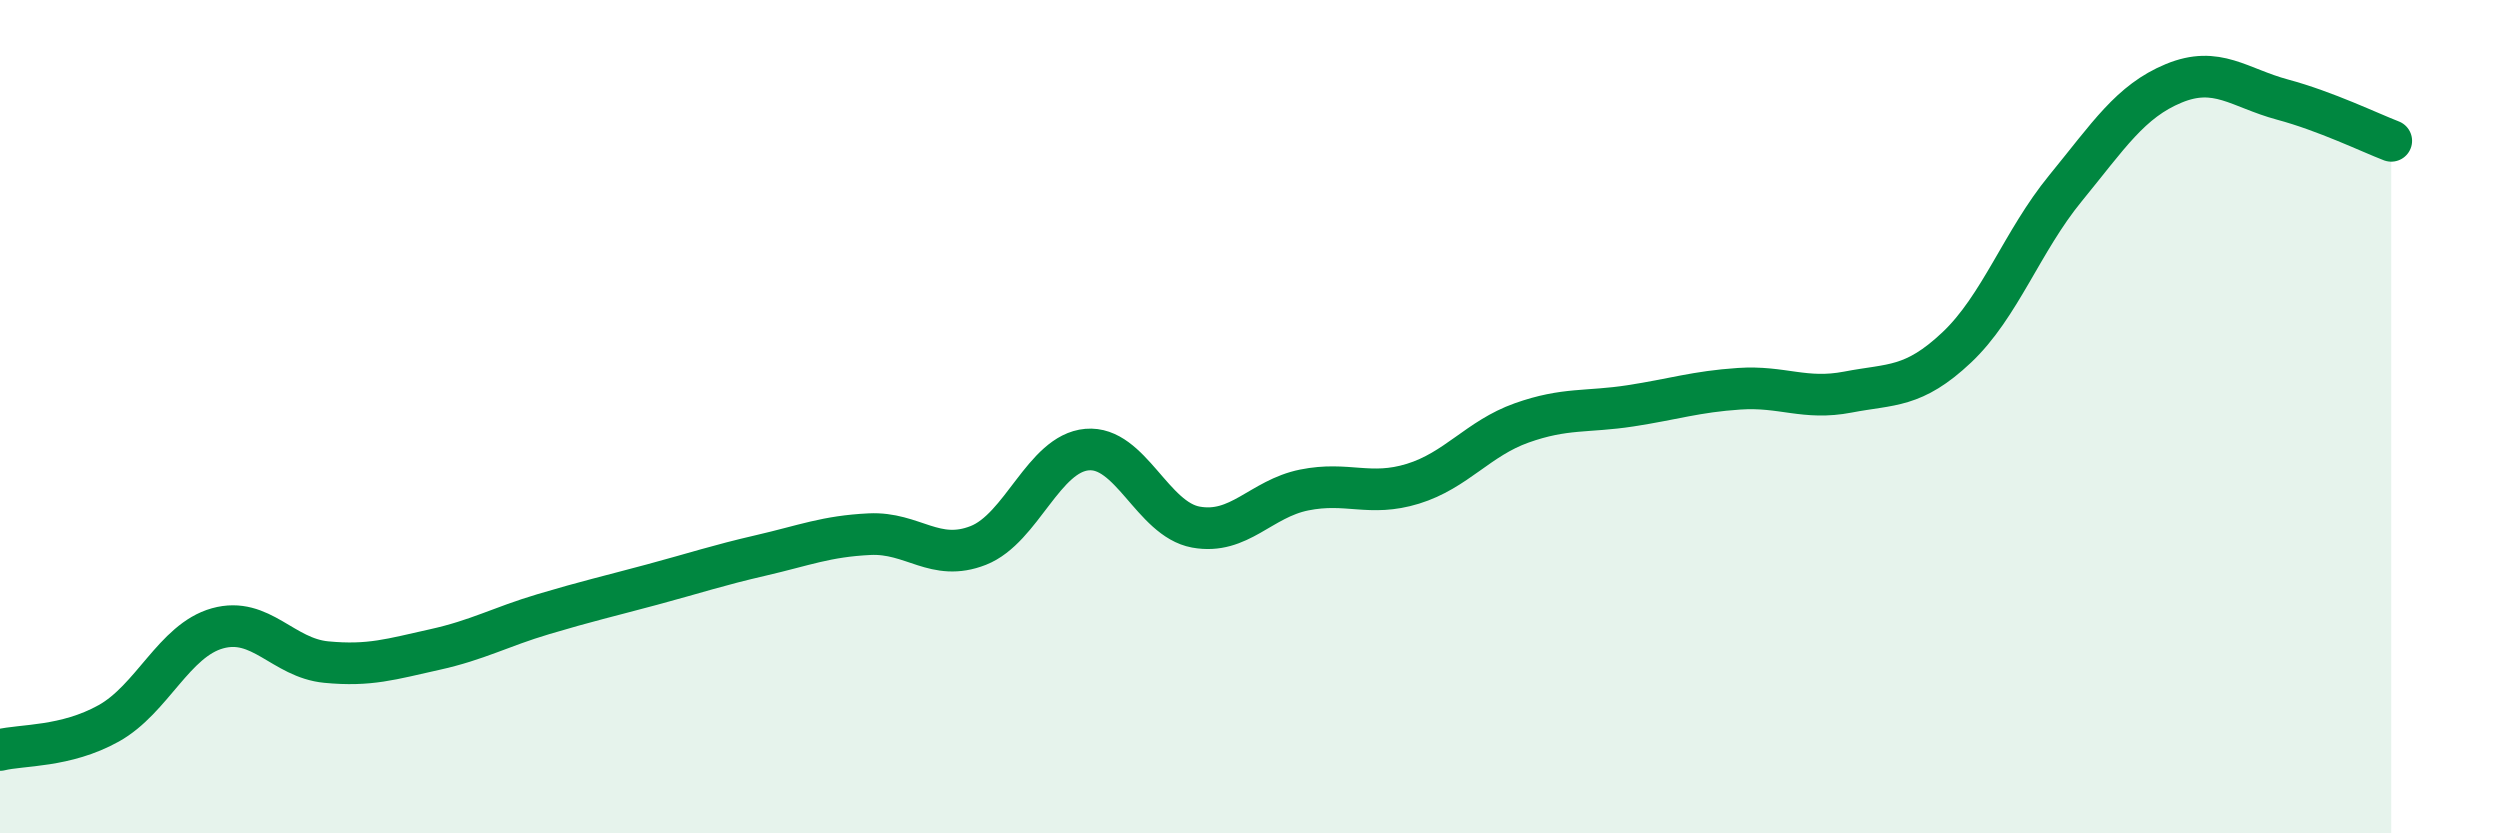 
    <svg width="60" height="20" viewBox="0 0 60 20" xmlns="http://www.w3.org/2000/svg">
      <path
        d="M 0,18 C 0.52,17.87 1.57,17.94 2.61,17.36 C 3.65,16.78 4.18,15.37 5.22,15.08 C 6.26,14.79 6.79,15.79 7.83,15.89 C 8.87,15.99 9.39,15.82 10.43,15.59 C 11.47,15.36 12,15.05 13.04,14.74 C 14.08,14.43 14.61,14.31 15.65,14.03 C 16.69,13.75 17.22,13.57 18.26,13.33 C 19.3,13.09 19.83,12.87 20.87,12.82 C 21.91,12.77 22.44,13.5 23.48,13.09 C 24.52,12.68 25.05,10.88 26.09,10.79 C 27.13,10.7 27.66,12.46 28.7,12.65 C 29.74,12.84 30.26,11.97 31.3,11.76 C 32.34,11.55 32.87,11.93 33.91,11.61 C 34.95,11.29 35.48,10.52 36.52,10.15 C 37.56,9.78 38.09,9.9 39.13,9.74 C 40.17,9.58 40.7,9.4 41.74,9.33 C 42.78,9.26 43.31,9.61 44.35,9.41 C 45.39,9.21 45.92,9.32 46.96,8.34 C 48,7.36 48.53,5.79 49.57,4.52 C 50.61,3.25 51.13,2.43 52.17,2 C 53.21,1.57 53.74,2.11 54.78,2.39 C 55.82,2.67 56.87,3.18 57.39,3.38L57.39 20L0 20Z"
        fill="#008740"
        opacity="0.1"
        stroke-linecap="round"
        stroke-linejoin="round"
      />
      <path
        d="M 0,18 C 0.52,17.87 1.57,17.94 2.61,17.36 C 3.65,16.78 4.18,15.37 5.22,15.08 C 6.26,14.79 6.79,15.79 7.83,15.89 C 8.87,15.99 9.39,15.82 10.43,15.59 C 11.47,15.36 12,15.05 13.04,14.74 C 14.08,14.43 14.61,14.31 15.65,14.03 C 16.69,13.75 17.22,13.57 18.26,13.33 C 19.3,13.09 19.83,12.87 20.87,12.82 C 21.91,12.77 22.44,13.5 23.48,13.09 C 24.52,12.68 25.05,10.88 26.09,10.79 C 27.13,10.7 27.66,12.46 28.7,12.65 C 29.74,12.84 30.26,11.97 31.3,11.76 C 32.34,11.55 32.87,11.93 33.91,11.61 C 34.95,11.29 35.48,10.52 36.52,10.15 C 37.56,9.78 38.09,9.9 39.13,9.74 C 40.17,9.58 40.7,9.4 41.74,9.33 C 42.78,9.26 43.31,9.61 44.35,9.41 C 45.39,9.21 45.92,9.32 46.96,8.34 C 48,7.36 48.53,5.79 49.57,4.52 C 50.61,3.25 51.13,2.43 52.17,2 C 53.21,1.57 53.74,2.11 54.78,2.39 C 55.82,2.67 56.87,3.18 57.39,3.38"
        stroke="#008740"
        stroke-width="1"
        fill="none"
        stroke-linecap="round"
        stroke-linejoin="round"
      />
    </svg>
  